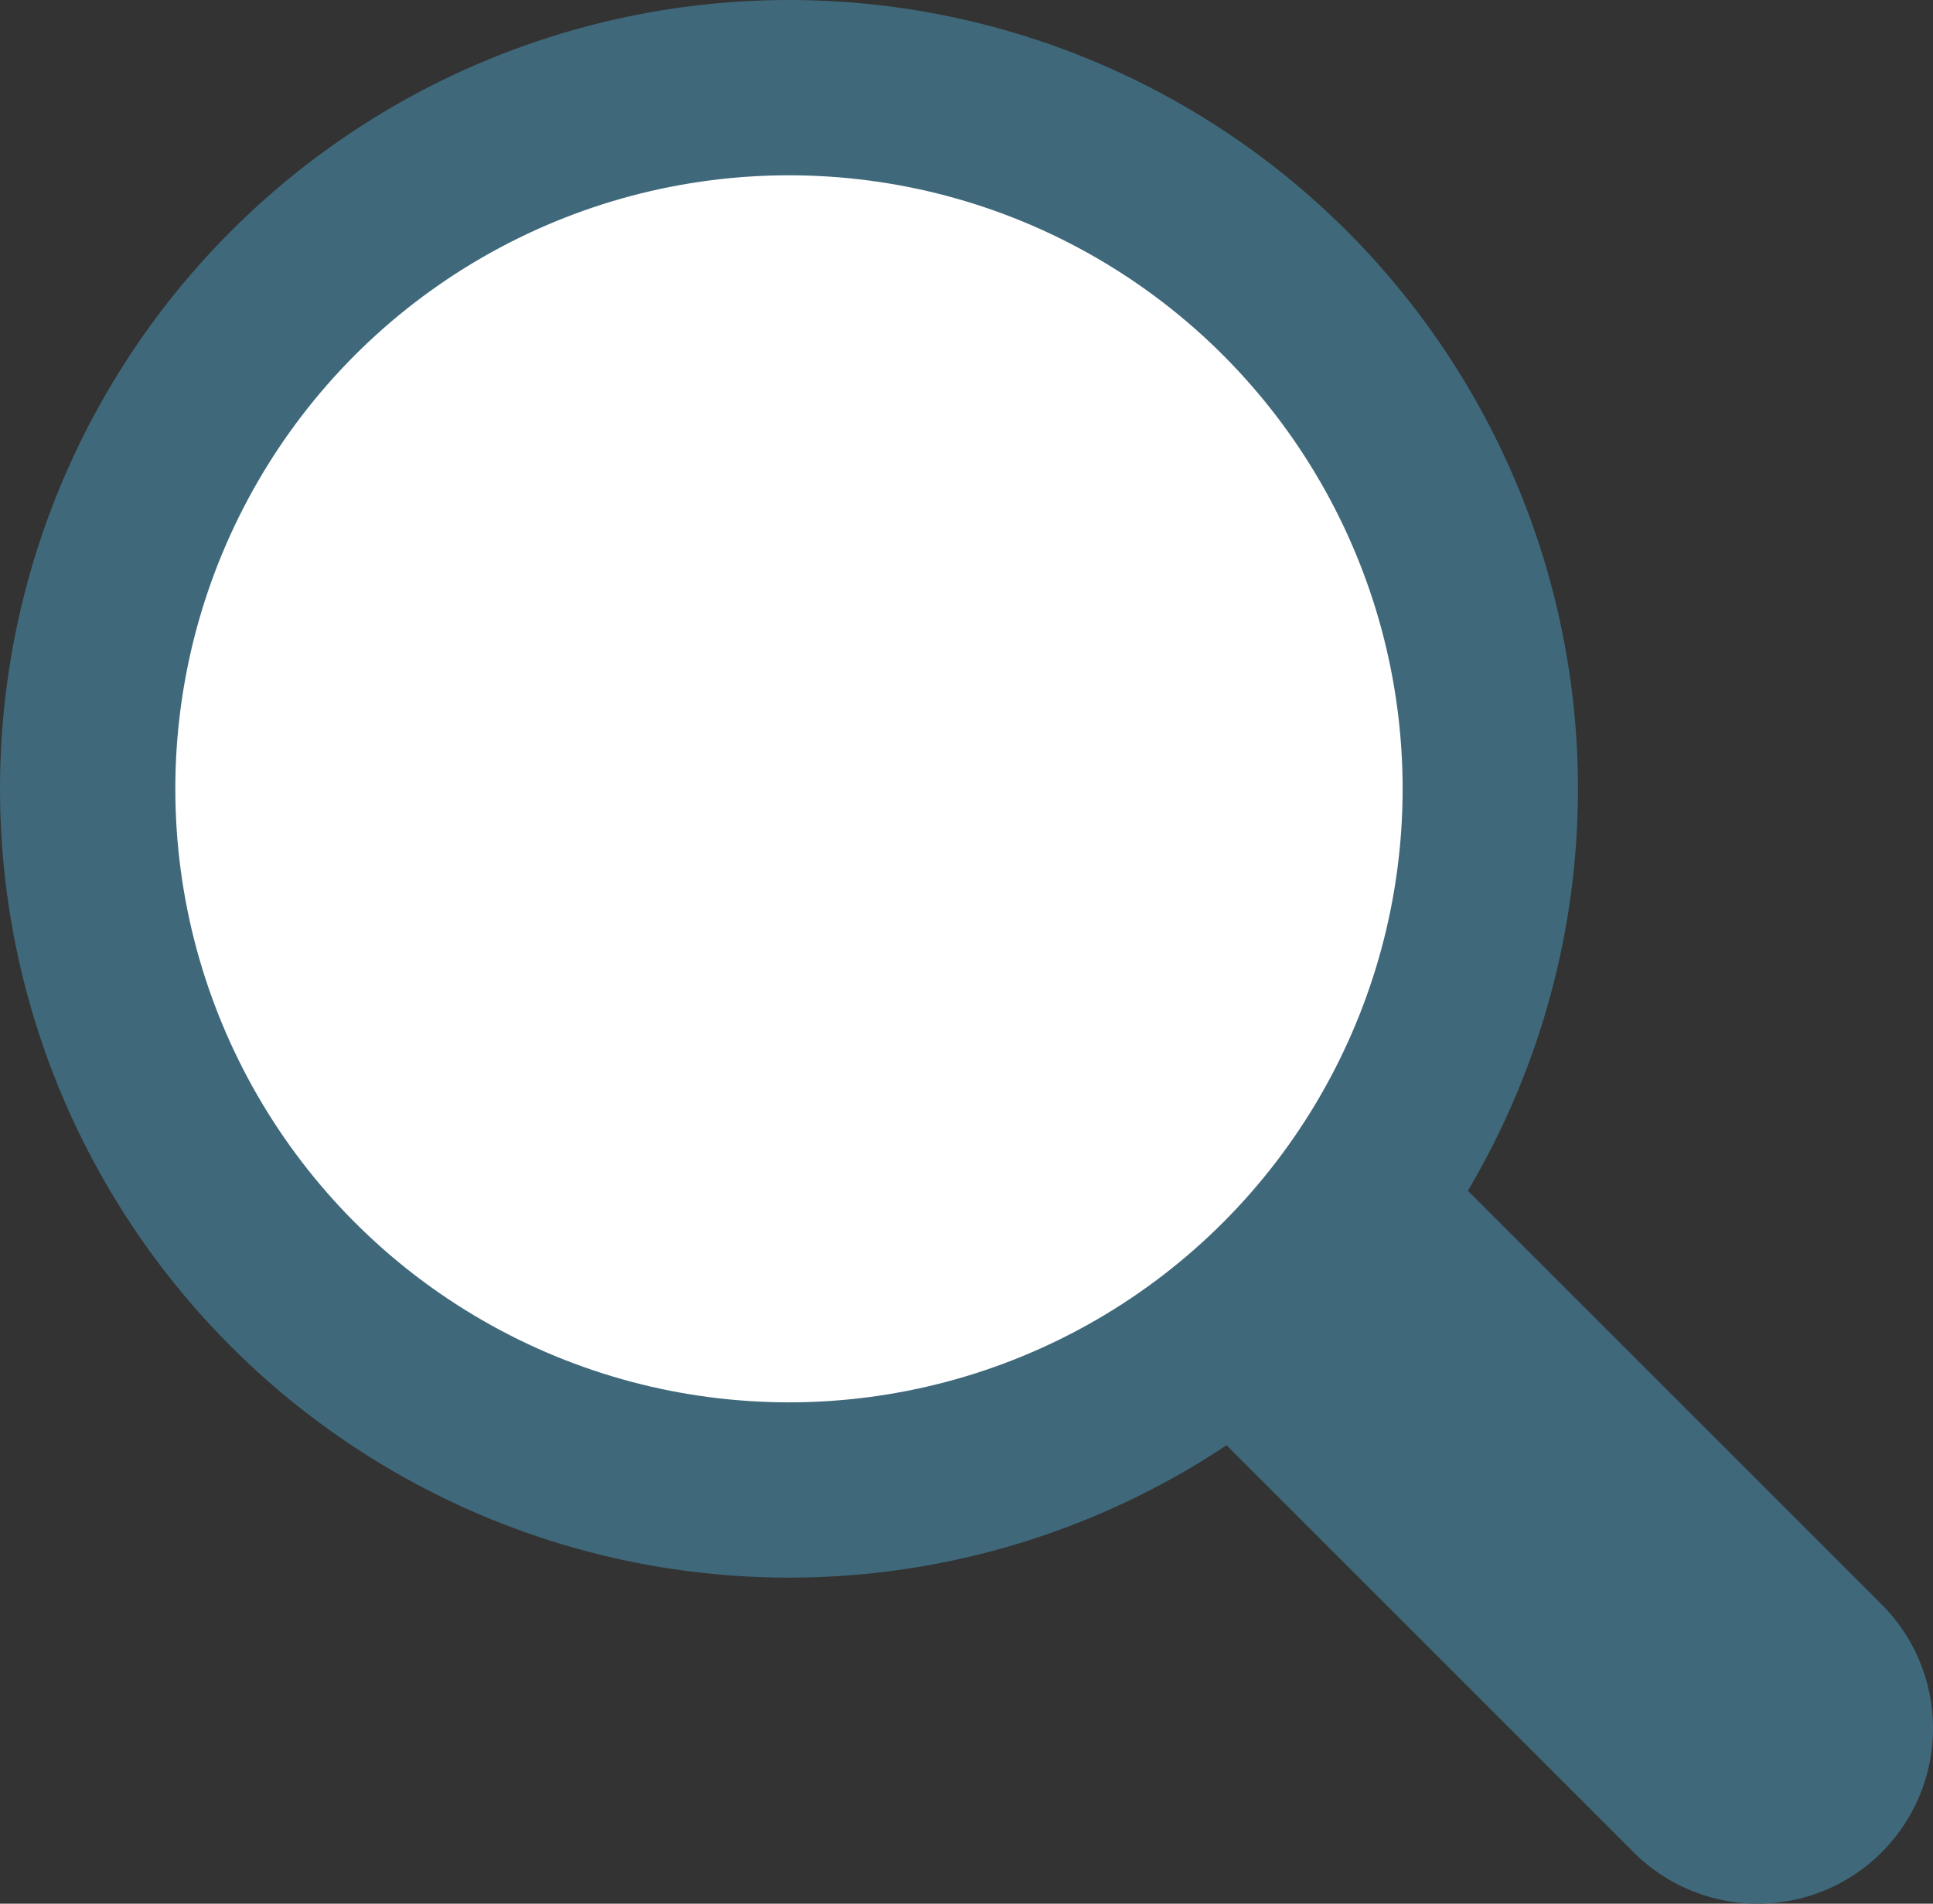 <svg xmlns="http://www.w3.org/2000/svg" viewBox="0 0 22.05 21.72"><rect x="0" y="0" width="22.05" height="21.72" fill="#333333" stroke="none"/><defs><style>.cls-1{fill:none;stroke-linecap:round;stroke-linejoin:round;stroke-width:4px;}.cls-1,.cls-2{stroke:#3f697b;}.cls-2{fill:#fff;stroke-miterlimit:10;stroke-width:2px;}</style></defs><title>ico-zoom</title><g id="Layer_2" data-name="Layer 2"><g id="レイヤー_3" data-name="レイヤー 3"><line class="cls-1" x1="11.82" y1="11.49" x2="20.05" y2="19.72"/><circle class="cls-2" cx="9" cy="9" r="8"/></g></g></svg>